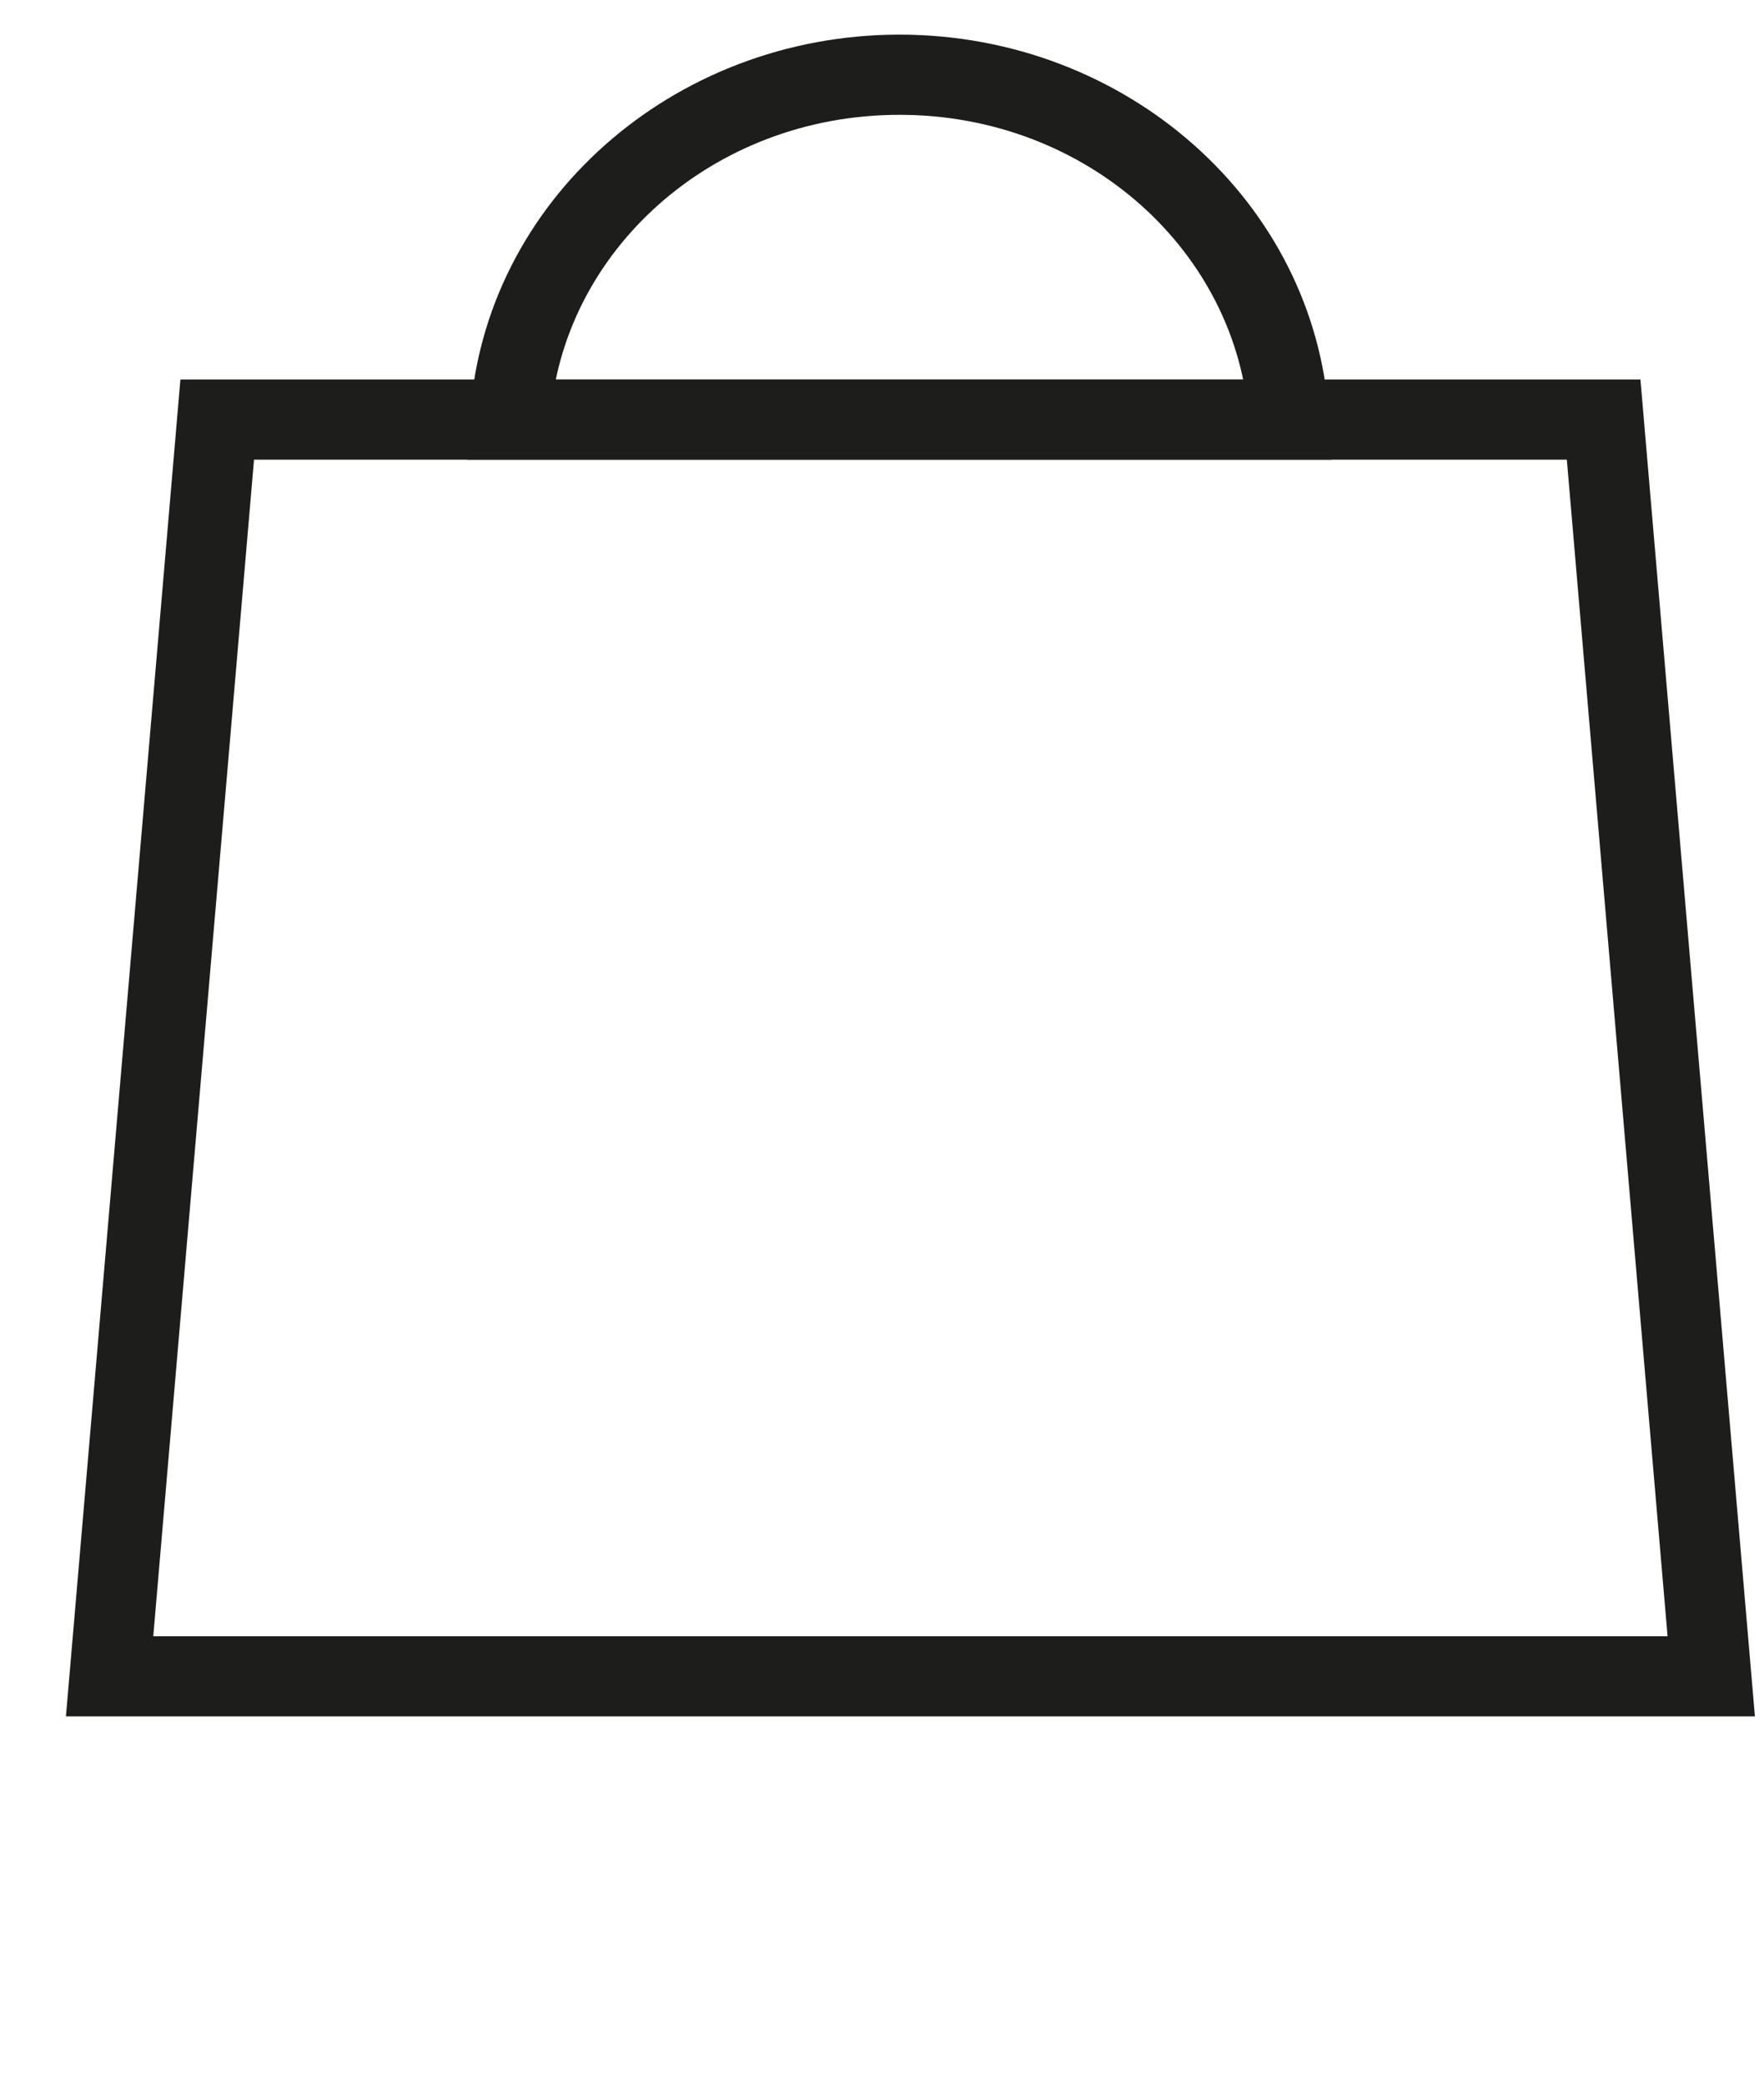 <svg width="22" height="26" viewBox="0 0 22 26" fill="none" xmlns="http://www.w3.org/2000/svg">
<path d="M20 5.233H11.354H2.709L1.367 20.907H11.354H21.342L20 5.233Z" stroke="#1D1D1B" stroke-miterlimit="10"/>
<path d="M6.361 5.233L5.862 5.201L5.828 5.733H6.361V5.233ZM16.075 5.233V5.733H16.609L16.574 5.201L16.075 5.233ZM11.403 4.733H6.361V5.733H11.403V4.733ZM16.075 4.733H11.403V5.733H16.075V4.733ZM16.574 5.201C16.402 2.515 14.045 0.432 11.218 0.432V1.432C13.566 1.432 15.441 3.152 15.576 5.265L16.574 5.201ZM11.218 0.432C8.391 0.432 6.034 2.515 5.862 5.201L6.86 5.265C6.995 3.152 8.87 1.432 11.218 1.432V0.432Z" fill="#1D1D1B"/>
</svg>
